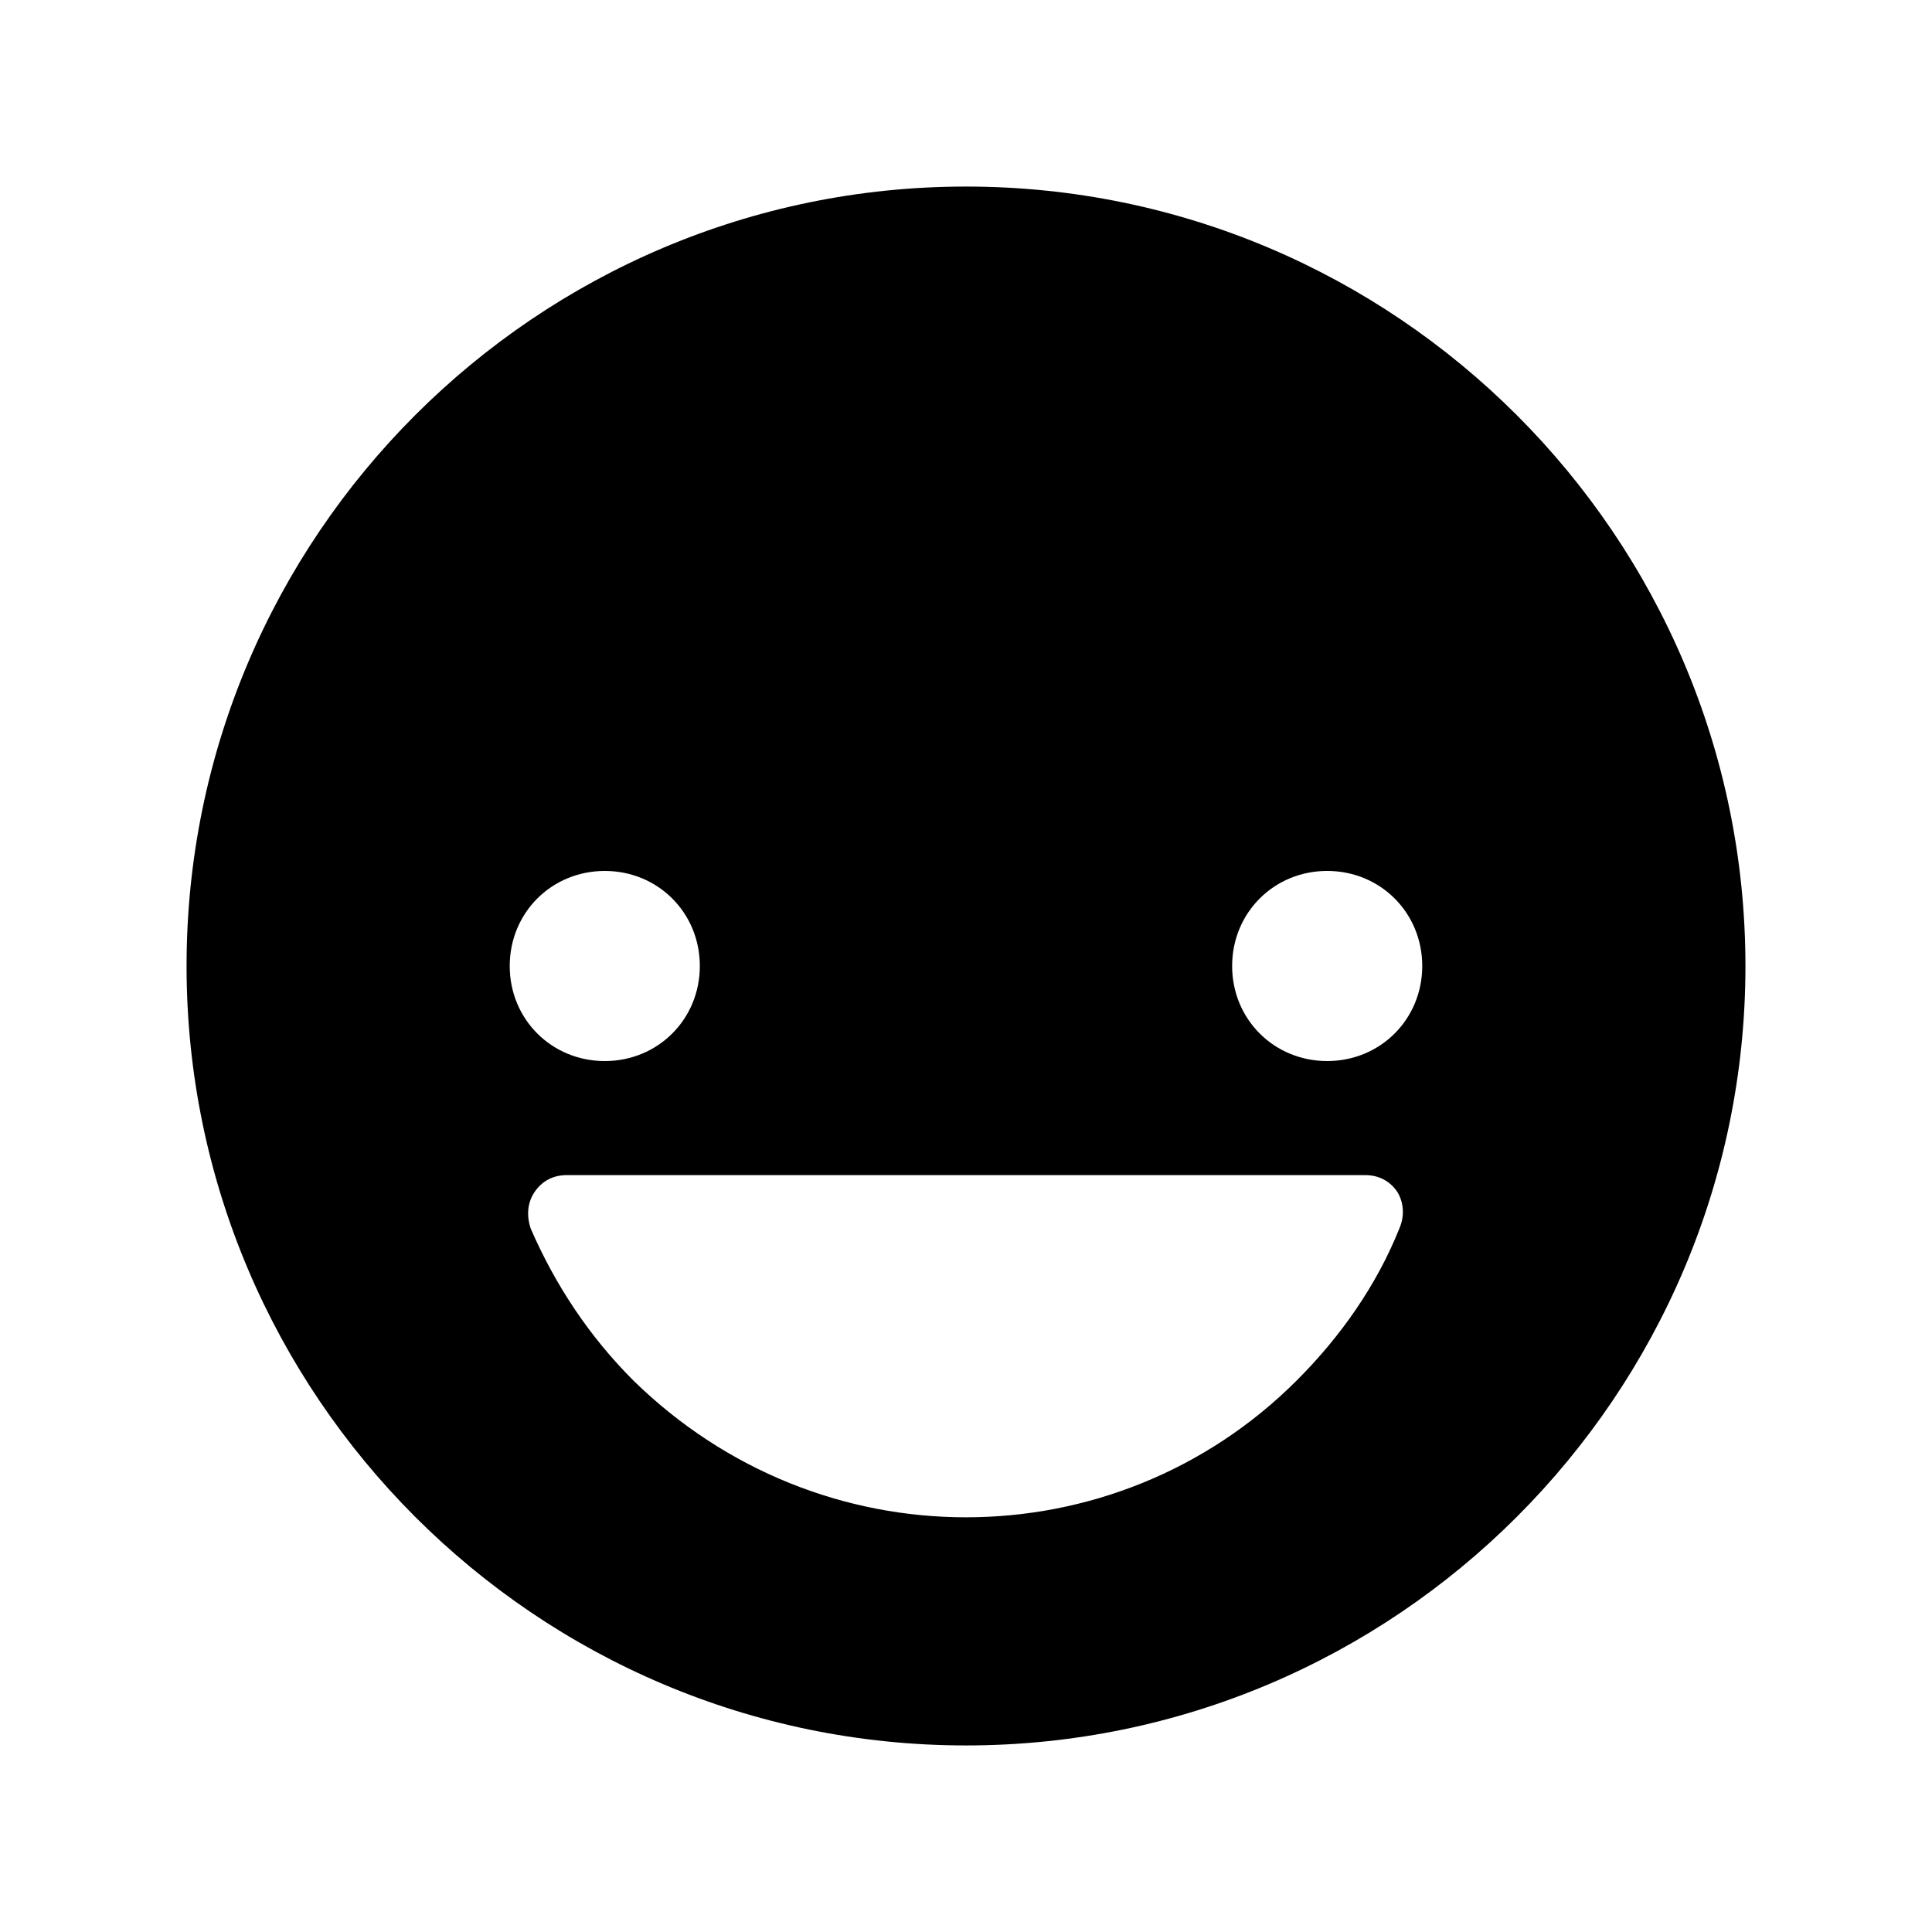 <?xml version="1.0" encoding="UTF-8"?>
<!-- Uploaded to: ICON Repo, www.svgrepo.com, Generator: ICON Repo Mixer Tools -->
<svg fill="#000000" width="800px" height="800px" version="1.1" viewBox="144 144 512 512" xmlns="http://www.w3.org/2000/svg">
 <path d="m400 193.44c-113.86 0-206.56 92.699-206.56 206.56 0 113.86 92.699 206.56 206.56 206.56 113.86 0 206.56-92.699 206.56-206.56-0.004-113.86-92.703-206.56-206.56-206.56zm-95.727 181.37c14.105 0 25.191 11.082 25.191 25.191 0 14.105-11.082 25.191-25.191 25.191-14.105 0-25.191-11.082-25.191-25.191 0.004-14.109 11.086-25.191 25.191-25.191zm210.59 94.715c-6.047 15.113-15.617 28.719-27.207 40.305-24.184 24.184-55.922 36.273-87.66 36.273s-63.48-12.09-88.168-36.273c-11.586-11.586-20.656-25.191-27.207-40.305-1.008-3.023-1.008-6.551 1.008-9.574 2.016-3.023 5.039-4.535 8.566-4.535h211.6c3.527 0 6.551 1.512 8.566 4.535 1.508 2.523 2.012 6.047 0.5 9.574zm-19.145-44.336c-14.105 0-25.191-11.082-25.191-25.191 0-14.105 11.082-25.191 25.191-25.191 14.105 0 25.191 11.082 25.191 25.191s-11.086 25.191-25.191 25.191z"/>
</svg>
